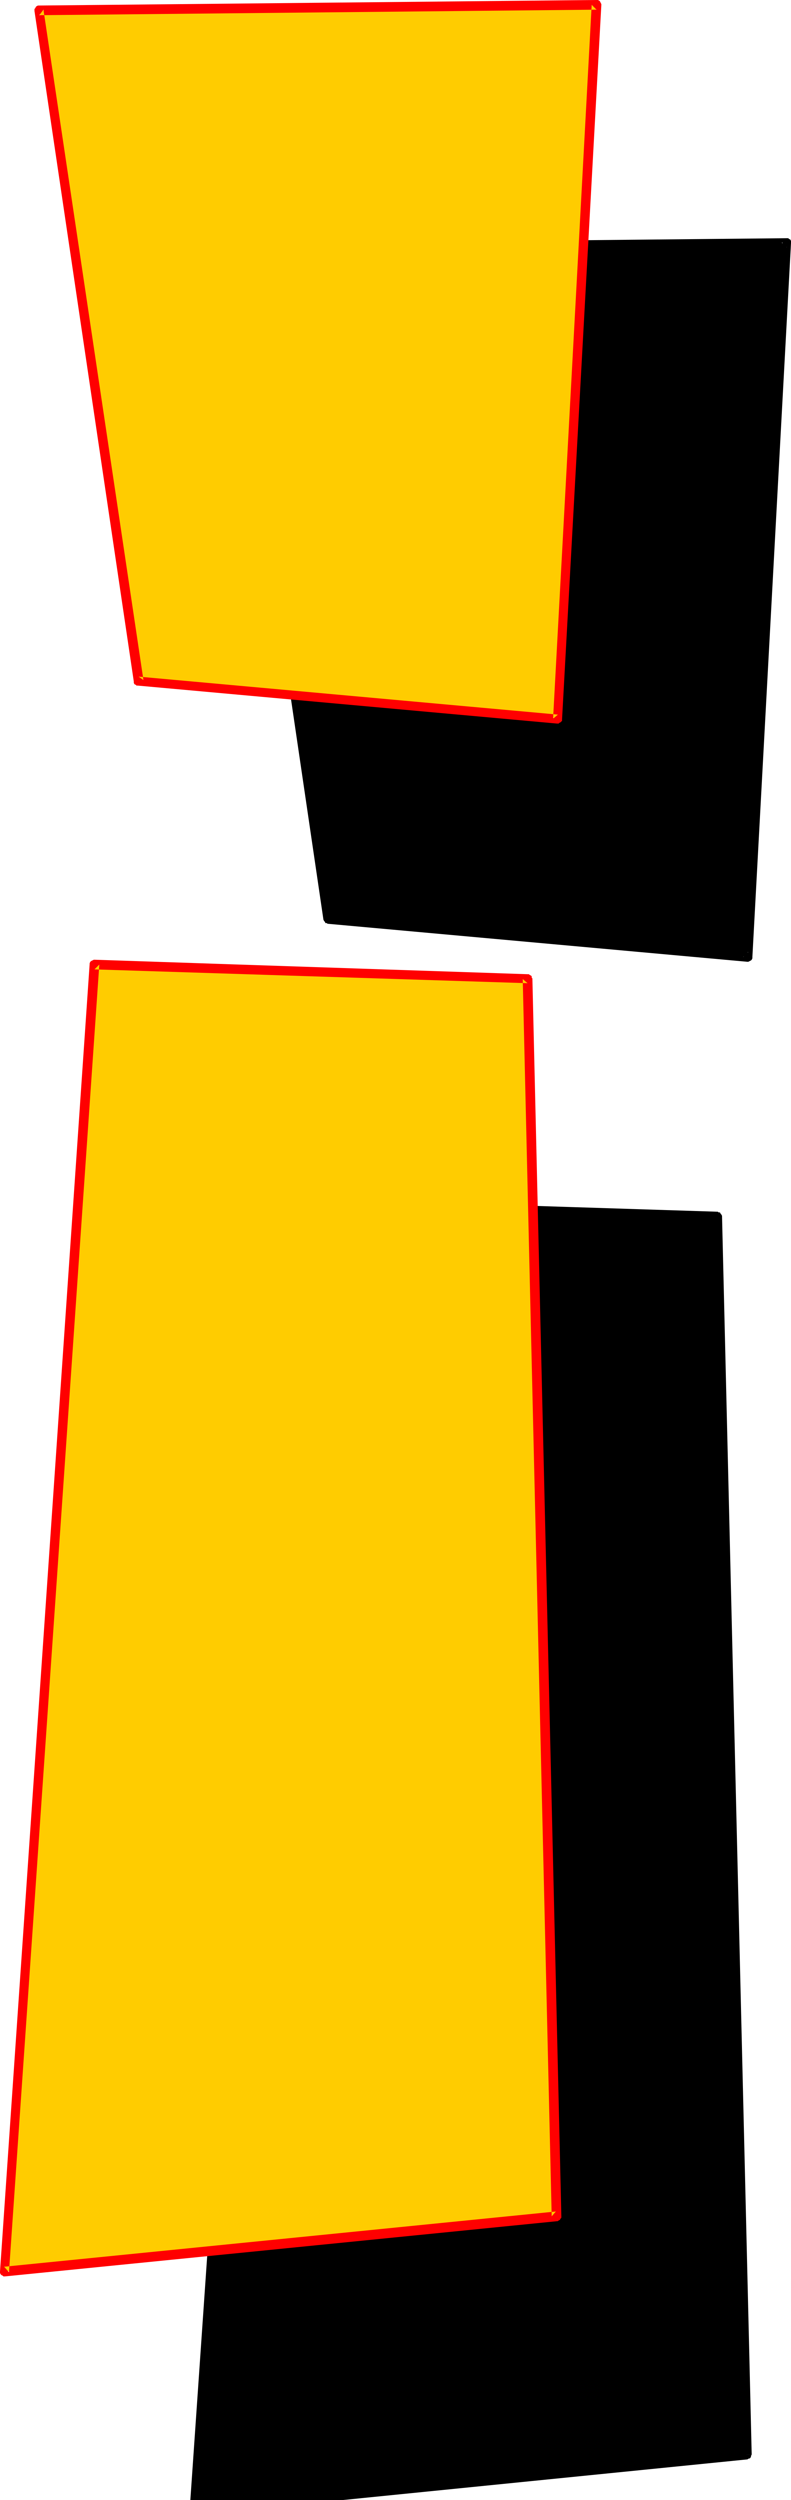 <?xml version="1.0" encoding="UTF-8" standalone="no"?>
<svg
   version="1.0"
   width="49.039mm"
   height="154.813mm"
   id="svg8"
   sodipodi:docname="Loony Condensed Punc 22.wmf"
   xmlns:inkscape="http://www.inkscape.org/namespaces/inkscape"
   xmlns:sodipodi="http://sodipodi.sourceforge.net/DTD/sodipodi-0.dtd"
   xmlns="http://www.w3.org/2000/svg"
   xmlns:svg="http://www.w3.org/2000/svg">
  <sodipodi:namedview
     id="namedview8"
     pagecolor="#ffffff"
     bordercolor="#000000"
     borderopacity="0.25"
     inkscape:showpageshadow="2"
     inkscape:pageopacity="0.0"
     inkscape:pagecheckerboard="0"
     inkscape:deskcolor="#d1d1d1"
     inkscape:document-units="mm" />
  <defs
     id="defs1">
    <pattern
       id="WMFhbasepattern"
       patternUnits="userSpaceOnUse"
       width="6"
       height="6"
       x="0"
       y="0" />
  </defs>
  <path
     style="fill:#000000;fill-opacity:1;fill-rule:evenodd;stroke:none"
     d="M 175.002,574.456 69.16,585.121 H 45.73 l 21.007,-303.791 101.317,3.393 z"
     id="path1" />
  <path
     style="fill:#000000;fill-opacity:1;fill-rule:evenodd;stroke:none"
     d="m 173.87,574.456 0.97,-1.131 -116.829,11.796 H 45.407 h 1.293 0.162 l 21.007,-303.63 -1.131,0.97 101.317,3.393 -0.97,-1.131 6.787,289.733 h 2.262 l -6.948,-289.733 v -0.162 l -0.162,-0.323 -0.162,-0.162 -0.162,-0.323 h -0.323 l -0.162,-0.162 -101.478,-3.232 h -0.323 -0.162 l -0.323,0.162 -0.162,0.323 -0.162,0.162 v 0.323 l -21.007,303.791 h -0.162 0.162 0.162 0.162 0.162 0.323 0.323 34.419 l 95.015,-9.534 0.162,-0.162 h 0.162 l 0.323,-0.162 0.162,-0.323 v -0.162 l 0.162,-0.323 z"
     id="path2" />
  <path
     style="fill:#000000;fill-opacity:1;fill-rule:evenodd;stroke:none"
     d="m 53.648,58.173 23.269,156.905 98.247,8.888 9.211,-167.085 z"
     id="path3" />
  <path
     style="fill:#000000;fill-opacity:1;fill-rule:evenodd;stroke:none"
     d="m 53.648,57.042 h -0.323 l -0.162,0.162 -0.323,0.162 -0.162,0.162 v 0.323 0.323 0.162 l 23.107,156.905 0.162,0.323 0.162,0.162 0.162,0.323 h 0.323 l 0.162,0.162 h 0.162 l 98.247,8.888 h 0.162 l 0.323,-0.162 0.323,-0.162 0.162,-0.162 0.162,-0.323 v -0.162 -0.162 L 185.343,56.88 V 56.557 56.395 l -0.162,-0.323 -0.323,-0.162 -0.162,-0.162 h -0.323 v 0 L 53.648,57.042 v 2.101 l 130.726,-1.293 -1.131,-1.131 -9.049,167.247 1.131,-1.131 -98.247,-8.888 0.97,0.97 -23.269,-156.905 -1.131,1.131 z"
     id="path4" />
  <path
     style="fill:#ffcc00;fill-opacity:1;fill-rule:evenodd;stroke:none"
     d="M 130.403,518.707 0.97,531.635 22.138,225.743 123.616,228.975 Z"
     id="path5" />
  <path
     style="fill:#ff0000;fill-opacity:1;fill-rule:evenodd;stroke:none"
     d="m 129.272,518.707 0.97,-1.131 -129.272,12.927 1.131,1.293 21.168,-306.054 -1.131,1.131 101.478,3.232 -1.131,-0.97 6.787,289.571 h 2.262 l -6.787,-289.733 -0.162,-0.162 v -0.323 l -0.162,-0.162 -0.323,-0.162 -0.162,-0.162 H 123.616 L 22.138,224.612 h -0.162 l -0.323,0.162 -0.323,0.162 -0.162,0.162 -0.162,0.323 v 0.162 L 0,531.635 v 0.162 0.162 l 0.162,0.323 0.162,0.162 0.323,0.162 0.162,0.162 H 1.131 L 130.564,519.839 h 0.162 l 0.162,-0.162 0.323,-0.162 0.162,-0.323 0.162,-0.162 v -0.323 z"
     id="path6" />
  <path
     style="fill:#ffcc00;fill-opacity:1;fill-rule:evenodd;stroke:none"
     d="M 9.211,2.424 32.48,159.329 130.726,168.216 139.775,1.131 Z"
     id="path7" />
  <path
     style="fill:#ff0000;fill-opacity:1;fill-rule:evenodd;stroke:none"
     d="M 9.211,1.293 H 8.887 L 8.564,1.454 8.403,1.616 8.241,1.939 8.079,2.101 V 2.424 2.585 L 31.348,159.49 v 0.323 l 0.162,0.323 0.323,0.162 0.162,0.162 h 0.323 v 0 l 98.247,8.888 h 0.323 l 0.162,-0.162 0.323,-0.162 0.162,-0.162 0.162,-0.162 v -0.323 0 L 140.906,1.131 V 0.97 L 140.745,0.646 140.583,0.323 140.421,0.162 140.098,0 h -0.323 V 0 L 9.211,1.293 V 3.555 L 139.775,2.262 138.644,1.131 129.595,168.216 l 1.131,-0.97 -98.247,-8.888 1.131,0.808 L 10.18,2.262 9.211,3.555 Z"
     id="path8" />
</svg>
